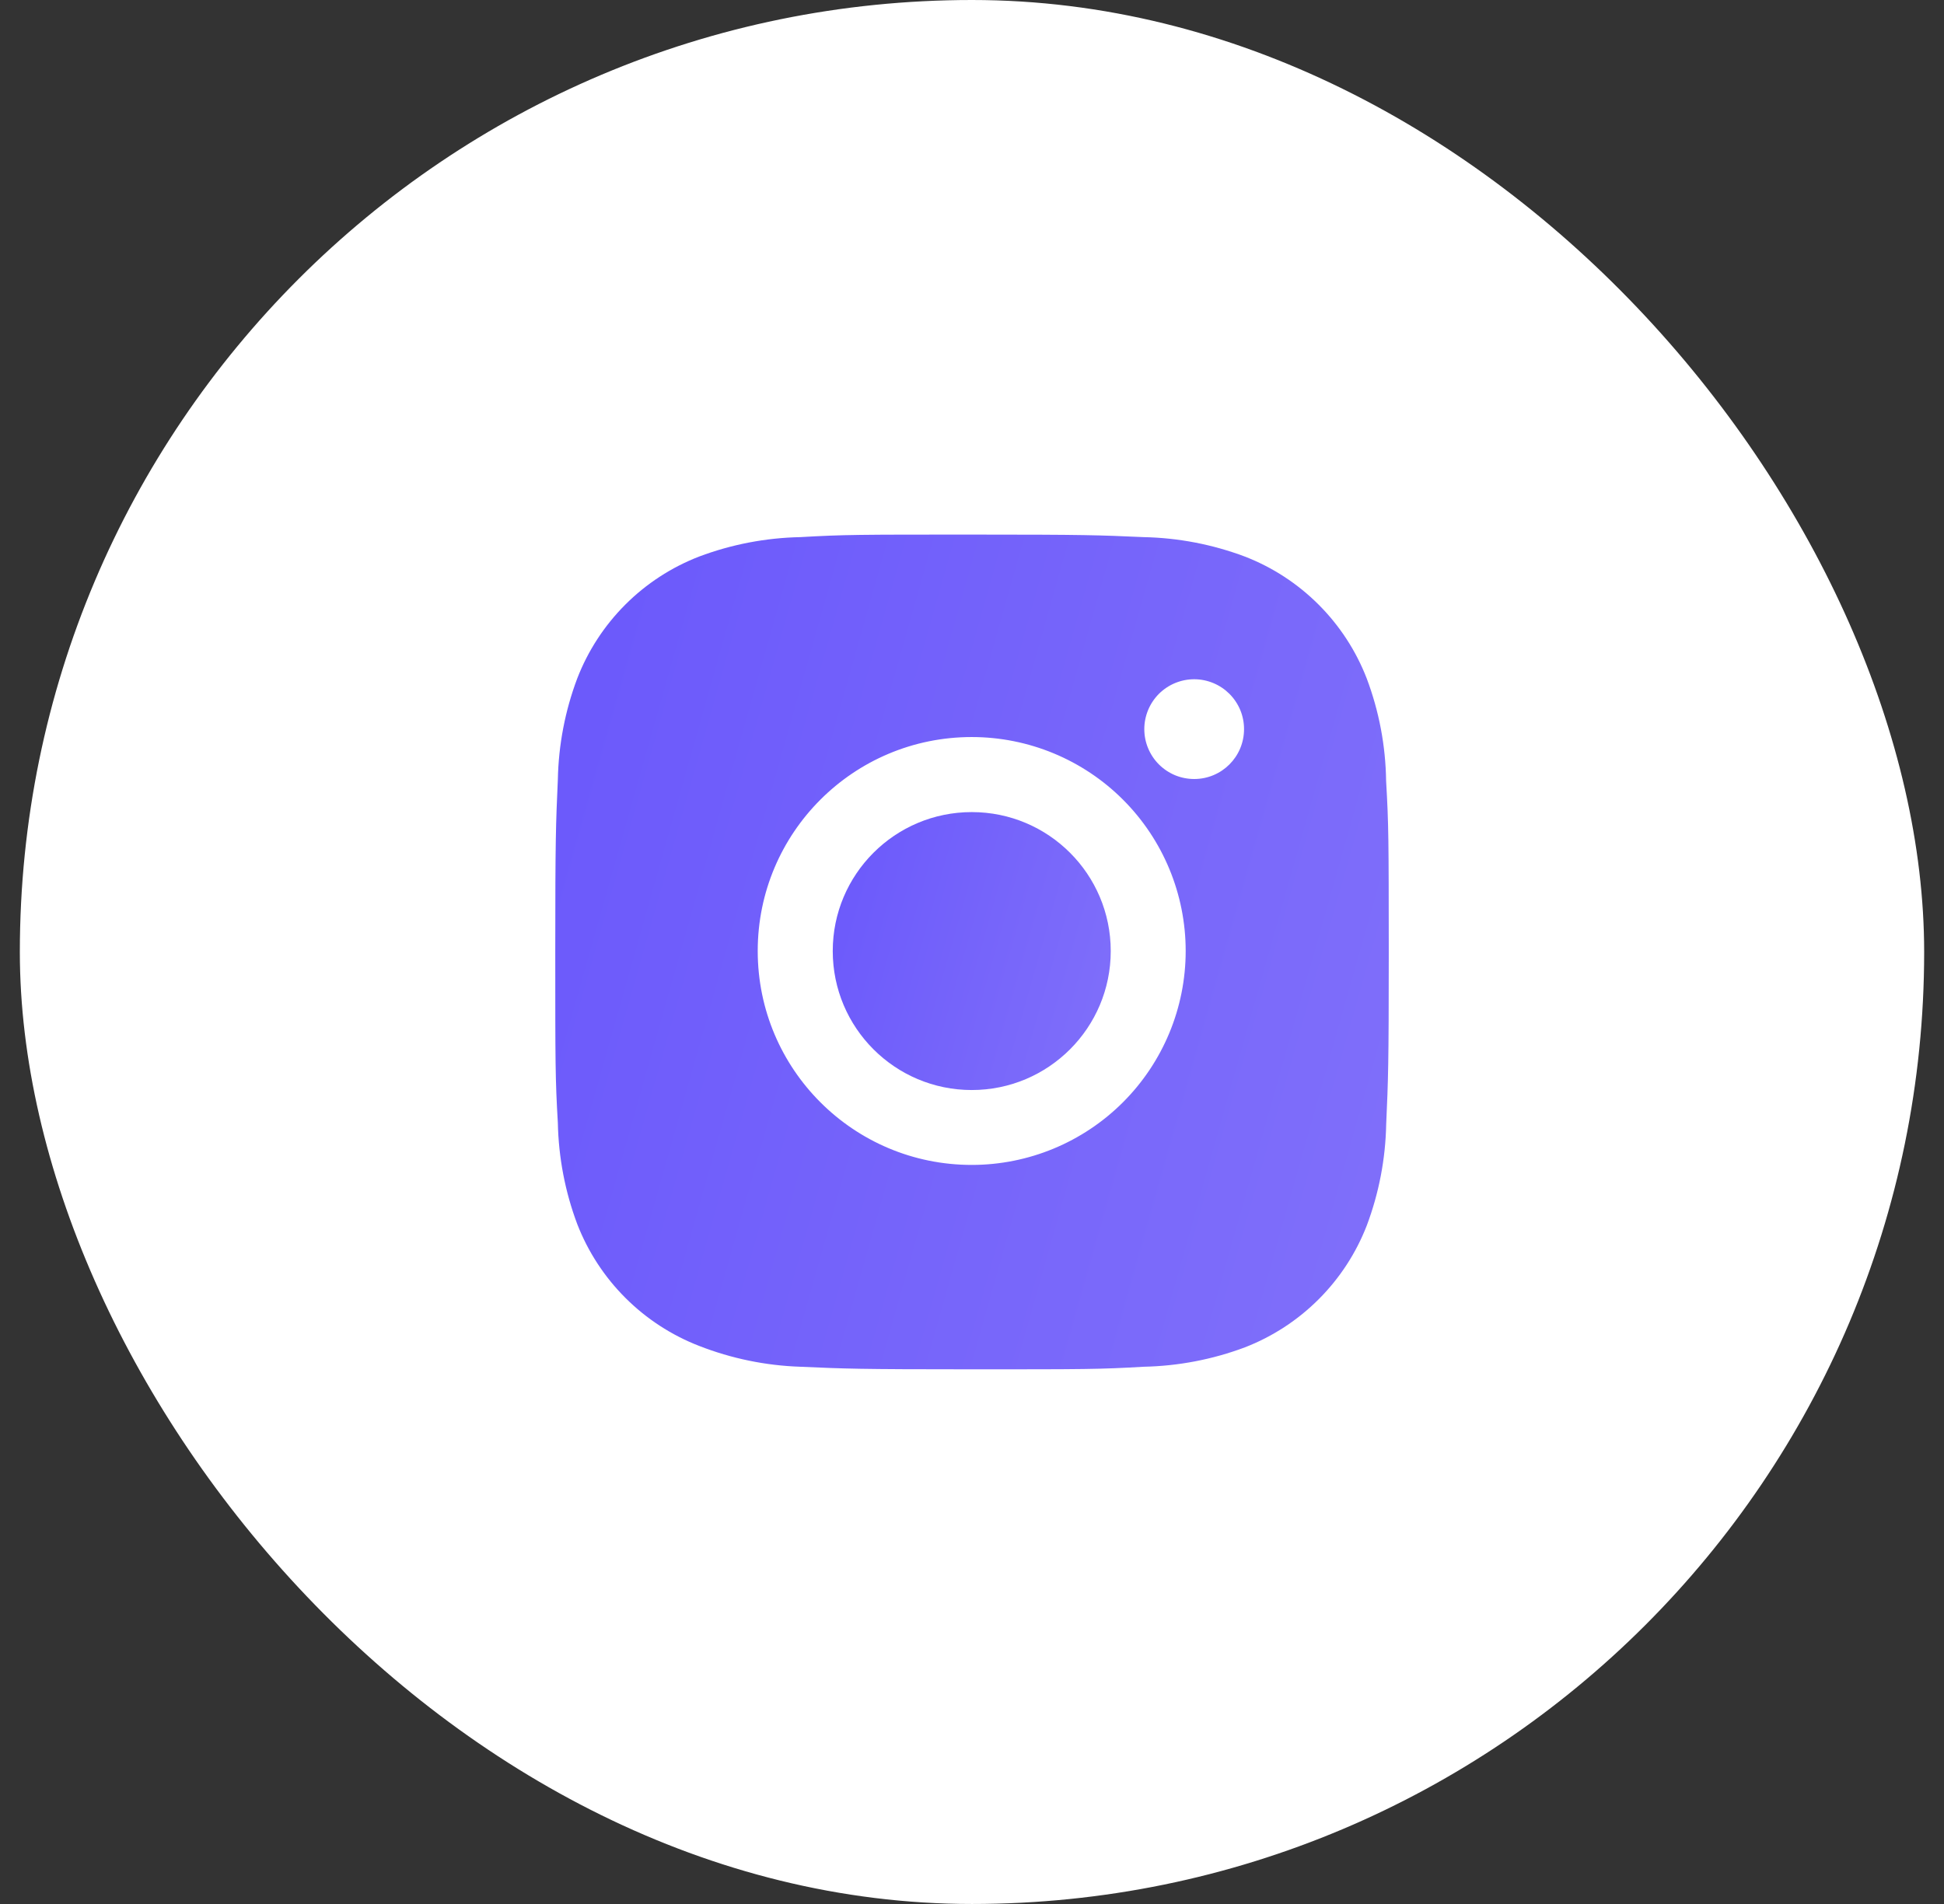 <svg width="49" height="48" viewBox="0 0 49 48" fill="none" xmlns="http://www.w3.org/2000/svg">
<rect x="0" y="0" width="49" height="48" fill="#333333" stroke="none"/>
<rect x="0.5" width="48" height="48" rx="24" fill="white"/>
<path d="M34.938 19.688C34.926 18.804 34.761 17.93 34.449 17.103C34.179 16.405 33.766 15.772 33.237 15.243C32.708 14.714 32.075 14.301 31.377 14.031C30.561 13.724 29.698 13.559 28.827 13.541C27.704 13.491 27.349 13.477 24.5 13.477C21.651 13.477 21.285 13.477 20.171 13.541C19.3 13.559 18.438 13.724 17.622 14.031C16.924 14.301 16.291 14.713 15.762 15.242C15.233 15.771 14.82 16.405 14.55 17.103C14.243 17.918 14.078 18.78 14.061 19.652C14.011 20.775 13.996 21.131 13.996 23.98C13.996 26.829 13.996 27.193 14.061 28.308C14.079 29.181 14.243 30.042 14.55 30.86C14.821 31.557 15.234 32.191 15.763 32.719C16.292 33.248 16.926 33.661 17.623 33.931C18.437 34.249 19.299 34.427 20.172 34.456C21.296 34.506 21.652 34.521 24.501 34.521C27.35 34.521 27.715 34.521 28.829 34.456C29.701 34.438 30.563 34.273 31.379 33.967C32.077 33.696 32.71 33.283 33.239 32.754C33.768 32.225 34.181 31.592 34.451 30.895C34.758 30.078 34.923 29.217 34.94 28.343C34.99 27.221 35.005 26.865 35.005 24.015C35.003 21.166 35.003 20.804 34.938 19.688ZM24.493 29.368C21.513 29.368 19.099 26.954 19.099 23.974C19.099 20.995 21.513 18.581 24.493 18.581C25.923 18.581 27.295 19.149 28.306 20.16C29.318 21.172 29.886 22.544 29.886 23.974C29.886 25.405 29.318 26.776 28.306 27.788C27.295 28.799 25.923 29.368 24.493 29.368ZM30.101 19.639C29.936 19.639 29.772 19.607 29.619 19.544C29.467 19.48 29.328 19.388 29.211 19.271C29.094 19.154 29.002 19.015 28.939 18.863C28.875 18.71 28.843 18.546 28.843 18.381C28.843 18.216 28.876 18.053 28.939 17.9C29.002 17.748 29.095 17.609 29.211 17.492C29.328 17.376 29.467 17.283 29.619 17.22C29.772 17.157 29.935 17.124 30.1 17.124C30.265 17.124 30.429 17.157 30.581 17.22C30.734 17.283 30.872 17.376 30.989 17.492C31.106 17.609 31.198 17.748 31.262 17.9C31.325 18.053 31.357 18.216 31.357 18.381C31.357 19.077 30.795 19.639 30.101 19.639Z" fill="url(#paint0_linear_1425_14796)"/>
<path d="M24.494 27.48C26.429 27.48 27.997 25.911 27.997 23.976C27.997 22.041 26.429 20.473 24.494 20.473C22.559 20.473 20.99 22.041 20.99 23.976C20.99 25.911 22.559 27.48 24.494 27.48Z" fill="url(#paint1_linear_1425_14796)"/>
<defs>
<linearGradient id="paint0_linear_1425_14796" x1="39.61" y1="51.55" x2="7.894" y2="42.572" gradientUnits="userSpaceOnUse">
<stop stop-color="#8878F9"/>
<stop offset="1" stop-color="#6C5AFB"/>
</linearGradient>
<linearGradient id="paint1_linear_1425_14796" x1="29.533" y1="33.15" x2="18.958" y2="30.151" gradientUnits="userSpaceOnUse">
<stop stop-color="#8878F9"/>
<stop offset="1" stop-color="#6C5AFB"/>
</linearGradient>
</defs>
</svg>
